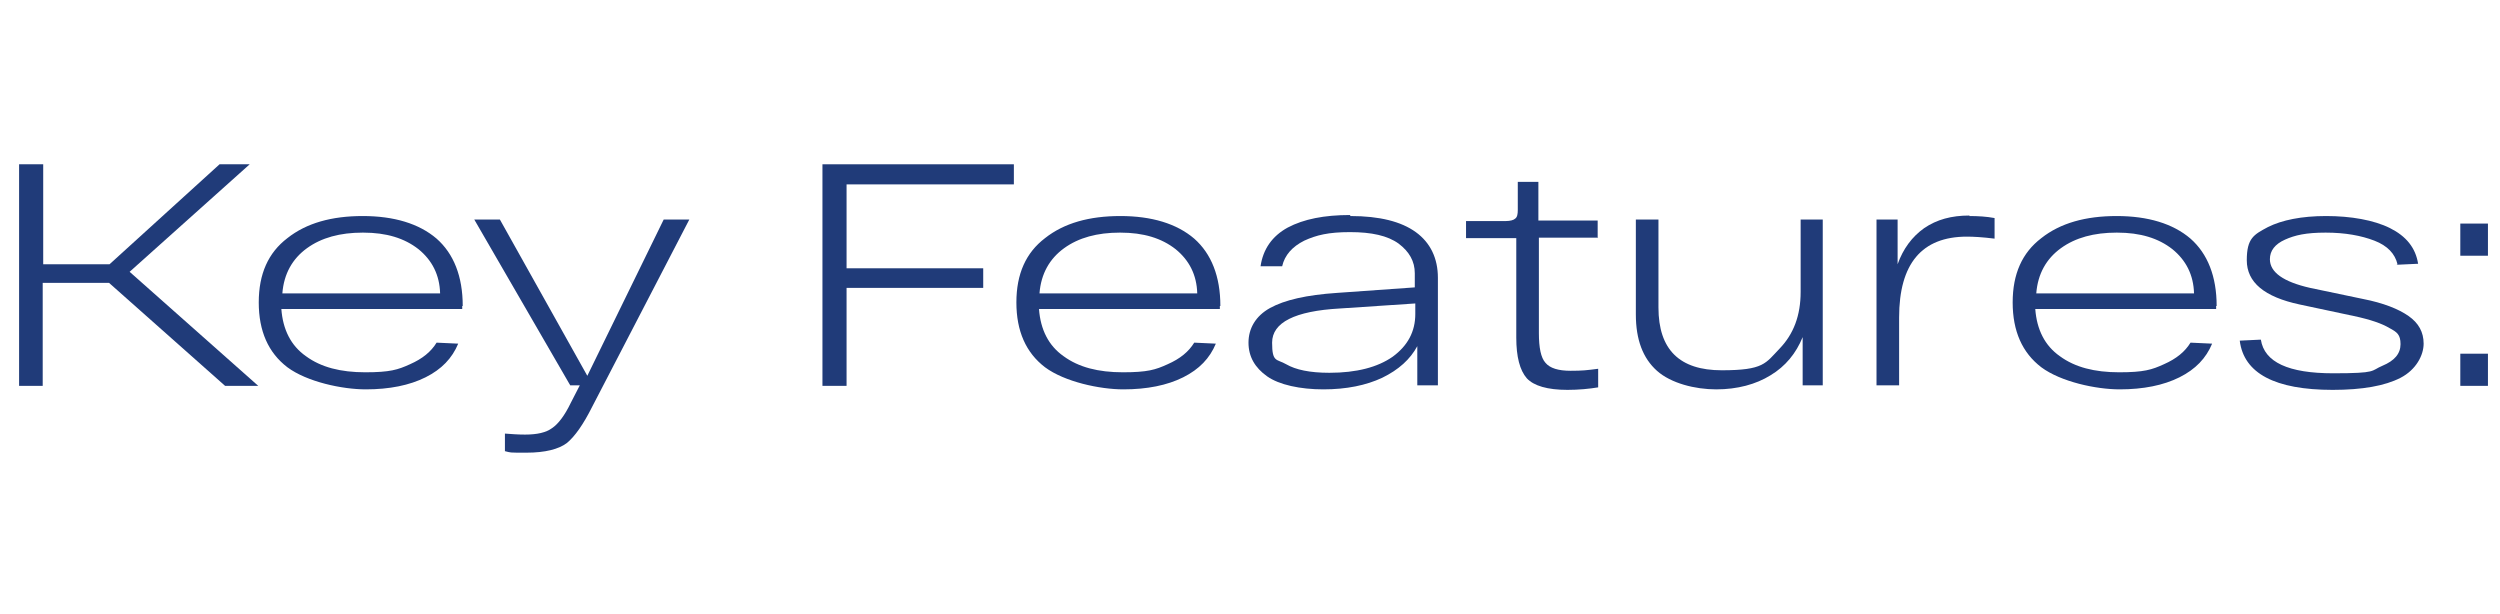 <?xml version="1.0" encoding="UTF-8"?> <svg xmlns="http://www.w3.org/2000/svg" id="_Слой_2" version="1.1" viewBox="0 0 497.6 122.2"><defs><style> .st0 { fill: #203b79; } </style></defs><path class="st0" d="M51.3,76.8h-6.5l-23.1-20.5h-13.2v20.5H3.8v-44.1h4.8v19.9h13.2l21.9-19.9h6l-23.9,21.4,25.6,22.7Z"></path><path class="st0" d="M92,60.9v.6h-36c.3,4.1,1.9,7.3,4.9,9.4,3,2.2,6.9,3.2,11.8,3.2s6.5-.5,8.9-1.6c2.5-1.1,4.2-2.5,5.3-4.3l4.3.2c-1.2,2.9-3.3,5.1-6.5,6.7-3.2,1.6-7.2,2.4-11.9,2.4s-11.7-1.5-15.6-4.4c-3.8-2.9-5.7-7.2-5.7-12.9s1.9-9.9,5.7-12.8c3.8-3,8.8-4.4,15-4.4s11.2,1.5,14.7,4.5c3.4,3,5.2,7.5,5.2,13.4ZM72.2,46.3c-4.5,0-8.2,1-11.1,3.1-2.9,2.1-4.6,5.1-4.9,9h31.4c-.1-3.7-1.6-6.6-4.3-8.8-2.8-2.2-6.4-3.3-11-3.3Z"></path><path class="st0" d="M132.2,43.7h5l-19.3,37.2c-1.8,3.6-3.5,6-5.1,7.3-1.6,1.2-4.3,1.9-8,1.9s-3,0-4.3-.3v-3.5c1.3.1,2.6.2,4,.2,2.4,0,4.2-.4,5.4-1.3,1.2-.8,2.5-2.5,3.7-5l1.8-3.5h-1.9l-19.1-33h5.1l17.4,31.1,15.2-31.1Z"></path><path class="st0" d="M163.7,76.8v-44.1h38.1v4h-33.3v16.7h27.2v3.9h-27.2v19.5h-4.8Z"></path><path class="st0" d="M242.8,60.9v.6h-36c.3,4.1,1.9,7.3,4.9,9.4,3,2.2,6.9,3.2,11.8,3.2s6.5-.5,8.9-1.6c2.5-1.1,4.2-2.5,5.3-4.3l4.3.2c-1.2,2.9-3.3,5.1-6.5,6.7-3.2,1.6-7.2,2.4-11.9,2.4s-11.7-1.5-15.6-4.4c-3.8-2.9-5.7-7.2-5.7-12.9s1.9-9.9,5.7-12.8c3.8-3,8.8-4.4,15-4.4s11.2,1.5,14.7,4.5c3.4,3,5.2,7.5,5.2,13.4ZM222.9,46.3c-4.5,0-8.2,1-11.1,3.1-2.9,2.1-4.6,5.1-4.9,9h31.4c-.1-3.7-1.6-6.6-4.3-8.8-2.8-2.2-6.4-3.3-11-3.3Z"></path><path class="st0" d="M268.8,43c5.8,0,10.1,1.1,13,3.2,2.9,2.1,4.4,5.2,4.4,9.1v21.4h-4.1v-7.8c-1.4,2.6-3.7,4.7-7,6.3-3.2,1.5-7.1,2.3-11.7,2.3s-8.8-.9-11.2-2.6c-2.4-1.7-3.7-3.9-3.7-6.7s1.4-5.3,4.3-6.9c2.9-1.6,7.3-2.6,13.3-3l15.5-1.1v-2.8c0-2.4-1.1-4.3-3.2-5.9-2.2-1.6-5.4-2.3-9.7-2.3s-6.7.6-9.1,1.7c-2.4,1.2-3.9,2.9-4.4,5.1h-4.3c.5-3.4,2.3-6,5.4-7.7,3.2-1.7,7.3-2.5,12.4-2.5ZM264.6,74.2c5.4,0,9.6-1.1,12.6-3.2,3-2.2,4.5-5,4.5-8.5v-2.1l-15,1c-9,.5-13.5,2.8-13.5,6.8s.9,3.2,2.8,4.3c1.9,1.1,4.7,1.7,8.6,1.7Z"></path><path class="st0" d="M318.1,47.3h-11.8v19c0,2.9.4,4.9,1.3,5.9.9,1.1,2.6,1.6,5,1.6s3.2-.1,5.5-.4v3.7c-1.8.3-3.9.5-6.1.5-4,0-6.7-.8-8.1-2.3-1.4-1.6-2.1-4.3-2.1-8.1v-19.8h-10v-3.4h7.9c.9,0,1.6-.2,1.9-.5.4-.3.5-.9.5-1.7v-5.6h4.1v7.7h11.8v3.5Z"></path><path class="st0" d="M358.3,43.7h4.5v33h-4v-9.6c-1.3,3.2-3.4,5.8-6.4,7.6-2.9,1.8-6.6,2.8-10.8,2.8s-9-1.2-11.8-3.7c-2.8-2.5-4.2-6.2-4.2-11.2v-18.9h4.5v17.5c0,8.4,4.2,12.5,12.6,12.5s8.7-1.4,11.5-4.3c2.8-2.9,4.2-6.6,4.2-11.3v-14.4Z"></path><path class="st0" d="M392,43c1.7,0,3.4.1,5,.4v4.1c-2.4-.3-4.2-.4-5.5-.4-9,0-13.5,5.4-13.5,16.1v13.5h-4.5v-33h4.2v8.9c1.1-3.1,2.9-5.5,5.3-7.2,2.5-1.7,5.4-2.5,9-2.5Z"></path><path class="st0" d="M441.1,60.9v.6h-36c.3,4.1,1.9,7.3,4.9,9.4,3,2.2,6.9,3.2,11.8,3.2s6.5-.5,8.9-1.6c2.5-1.1,4.2-2.5,5.3-4.3l4.3.2c-1.2,2.9-3.3,5.1-6.5,6.7-3.2,1.6-7.2,2.4-11.9,2.4s-11.7-1.5-15.6-4.4c-3.8-2.9-5.7-7.2-5.7-12.9s1.9-9.9,5.7-12.8c3.8-3,8.8-4.4,15-4.4s11.2,1.5,14.7,4.5c3.4,3,5.2,7.5,5.2,13.4ZM421.3,46.3c-4.5,0-8.2,1-11.1,3.1-2.9,2.1-4.6,5.1-4.9,9h31.4c-.1-3.7-1.6-6.6-4.3-8.8-2.8-2.2-6.4-3.3-11-3.3Z"></path><path class="st0" d="M477.2,52.6c-.5-2.1-2-3.7-4.6-4.7-2.6-1-5.8-1.6-9.7-1.6s-6.1.5-8.1,1.4c-2,.9-3,2.2-3,3.9,0,2.6,2.7,4.5,8,5.7l10.5,2.2c4.1.8,7.1,2,9.1,3.4,2,1.4,3,3.2,3,5.5s-1.5,5.2-4.6,6.8c-3.1,1.6-7.6,2.4-13.5,2.4-11.5,0-17.7-3.3-18.5-9.8l4.2-.2c.7,4.5,5.5,6.7,14.4,6.7s7.4-.5,9.8-1.5c2.4-1,3.6-2.4,3.6-4.3s-.7-2.4-2.2-3.2c-1.5-.9-3.8-1.7-7.1-2.4l-10.8-2.3c-7-1.5-10.5-4.4-10.5-8.8s1.4-5.1,4.2-6.6c2.8-1.4,6.7-2.2,11.6-2.2s9.5.8,12.7,2.4c3.2,1.6,5.1,3.9,5.6,7.1l-4.3.2Z"></path><path class="st0" d="M489.7,50.9v-6.4h5.5v6.4h-5.5ZM489.7,76.8v-6.4h5.5v6.4h-5.5Z"></path></svg> 
